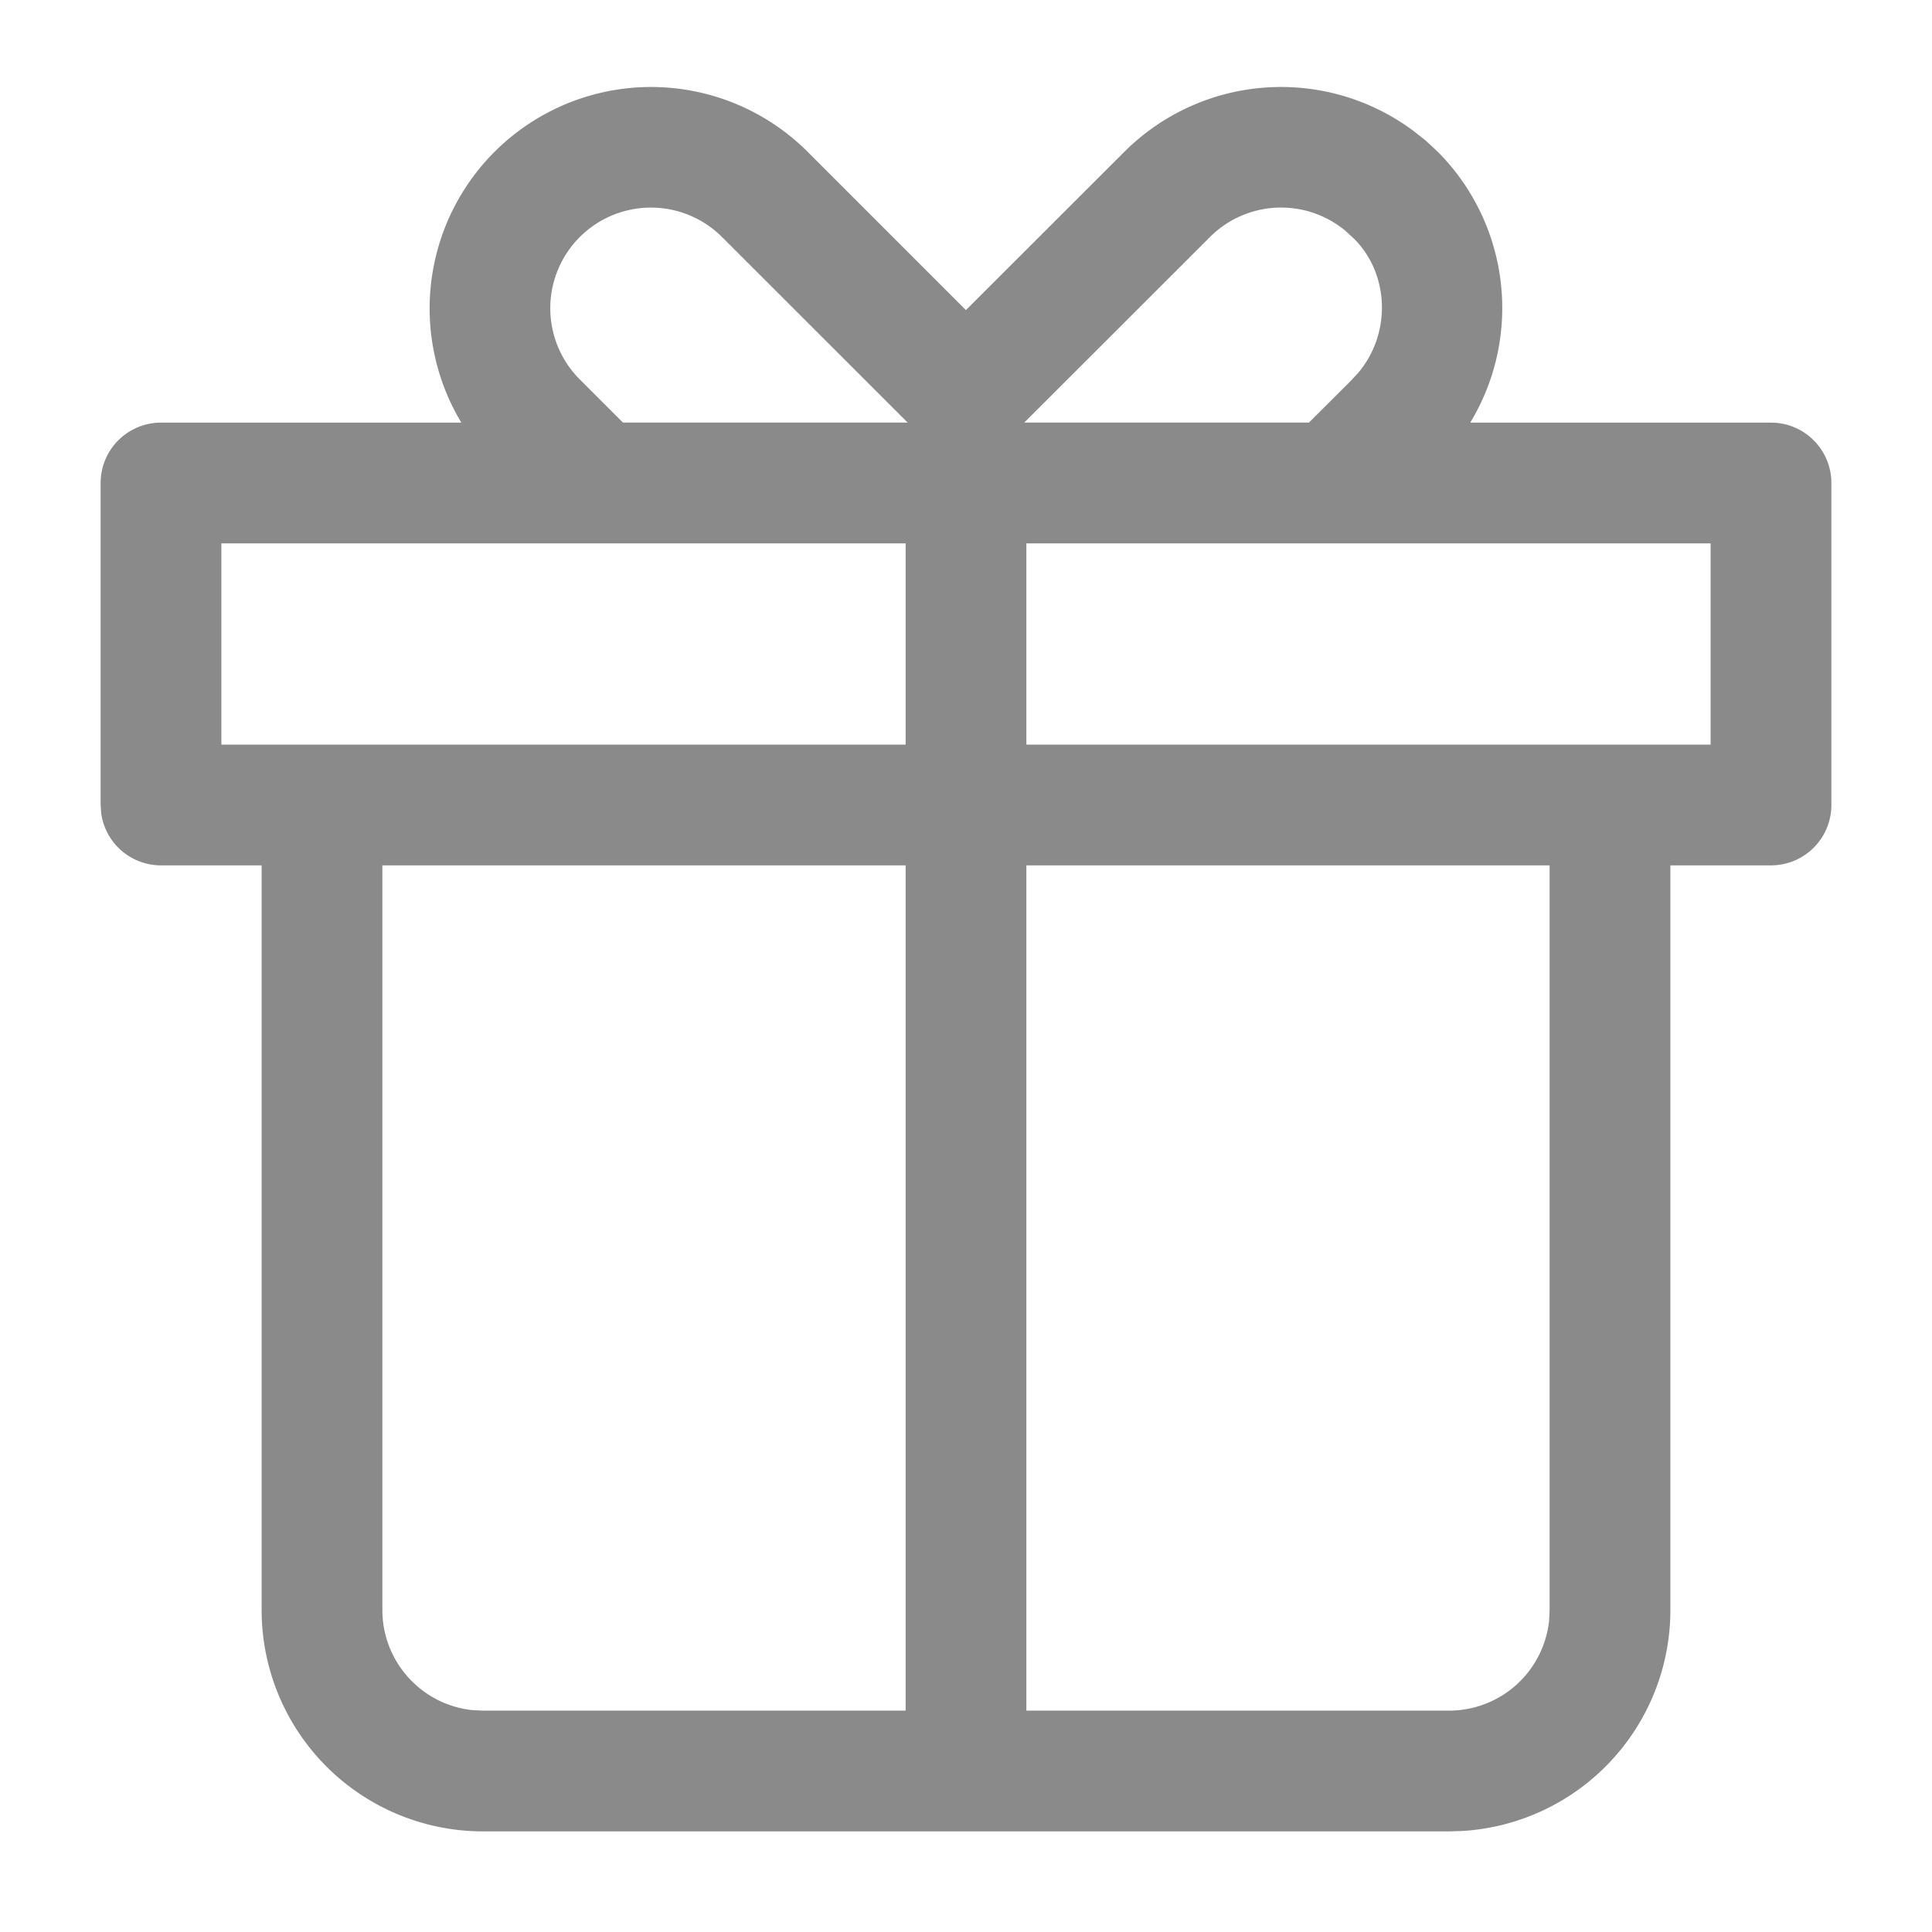 <?xml version="1.0" standalone="no"?><!DOCTYPE svg PUBLIC "-//W3C//DTD SVG 1.1//EN" "http://www.w3.org/Graphics/SVG/1.1/DTD/svg11.dtd"><svg t="1624008457943" class="icon" viewBox="0 0 1024 1024" version="1.1" xmlns="http://www.w3.org/2000/svg" p-id="17357" xmlns:xlink="http://www.w3.org/1999/xlink" width="80" height="80"><defs><style type="text/css"></style></defs><path d="M256 970.667A117.333 117.333 0 0 1 138.667 853.333v-394.667H85.333a32 32 0 0 1-31.701-27.648L53.333 426.667V256A32 32 0 0 1 85.333 224h159.189a117.376 117.376 0 0 1 183.467-143.616l83.968 83.968 84.053-83.968a117.504 117.504 0 0 1 153.259-10.923l6.315 4.992 6.4 5.931a117.333 117.333 0 0 1 17.28 143.616H938.667a32 32 0 0 1 32 32v170.667a32 32 0 0 1-32 32h-53.333V853.333a117.333 117.333 0 0 1-110.165 117.12L768 970.667z m224-512h-277.333V853.333c0 27.605 20.992 50.347 47.872 53.077L256 906.667h224v-448z m341.333 0h-277.333v448H768a53.333 53.333 0 0 0 53.077-47.872L821.333 853.333v-394.667z m-341.333-170.667h-362.667v106.667h362.667v-106.667z m426.667 0h-362.667v106.667h362.667v-106.667zM382.72 125.653a53.333 53.333 0 1 0-75.435 75.435l22.869 22.869h150.912z m330.581-3.157a53.333 53.333 0 0 0-72.021 3.157l-98.389 98.304h150.869l22.016-21.931 4.096-4.395c17.707-21.035 16.469-52.395-2.133-71.04z" p-id="17358" fill="#8a8a8a"></path></svg>